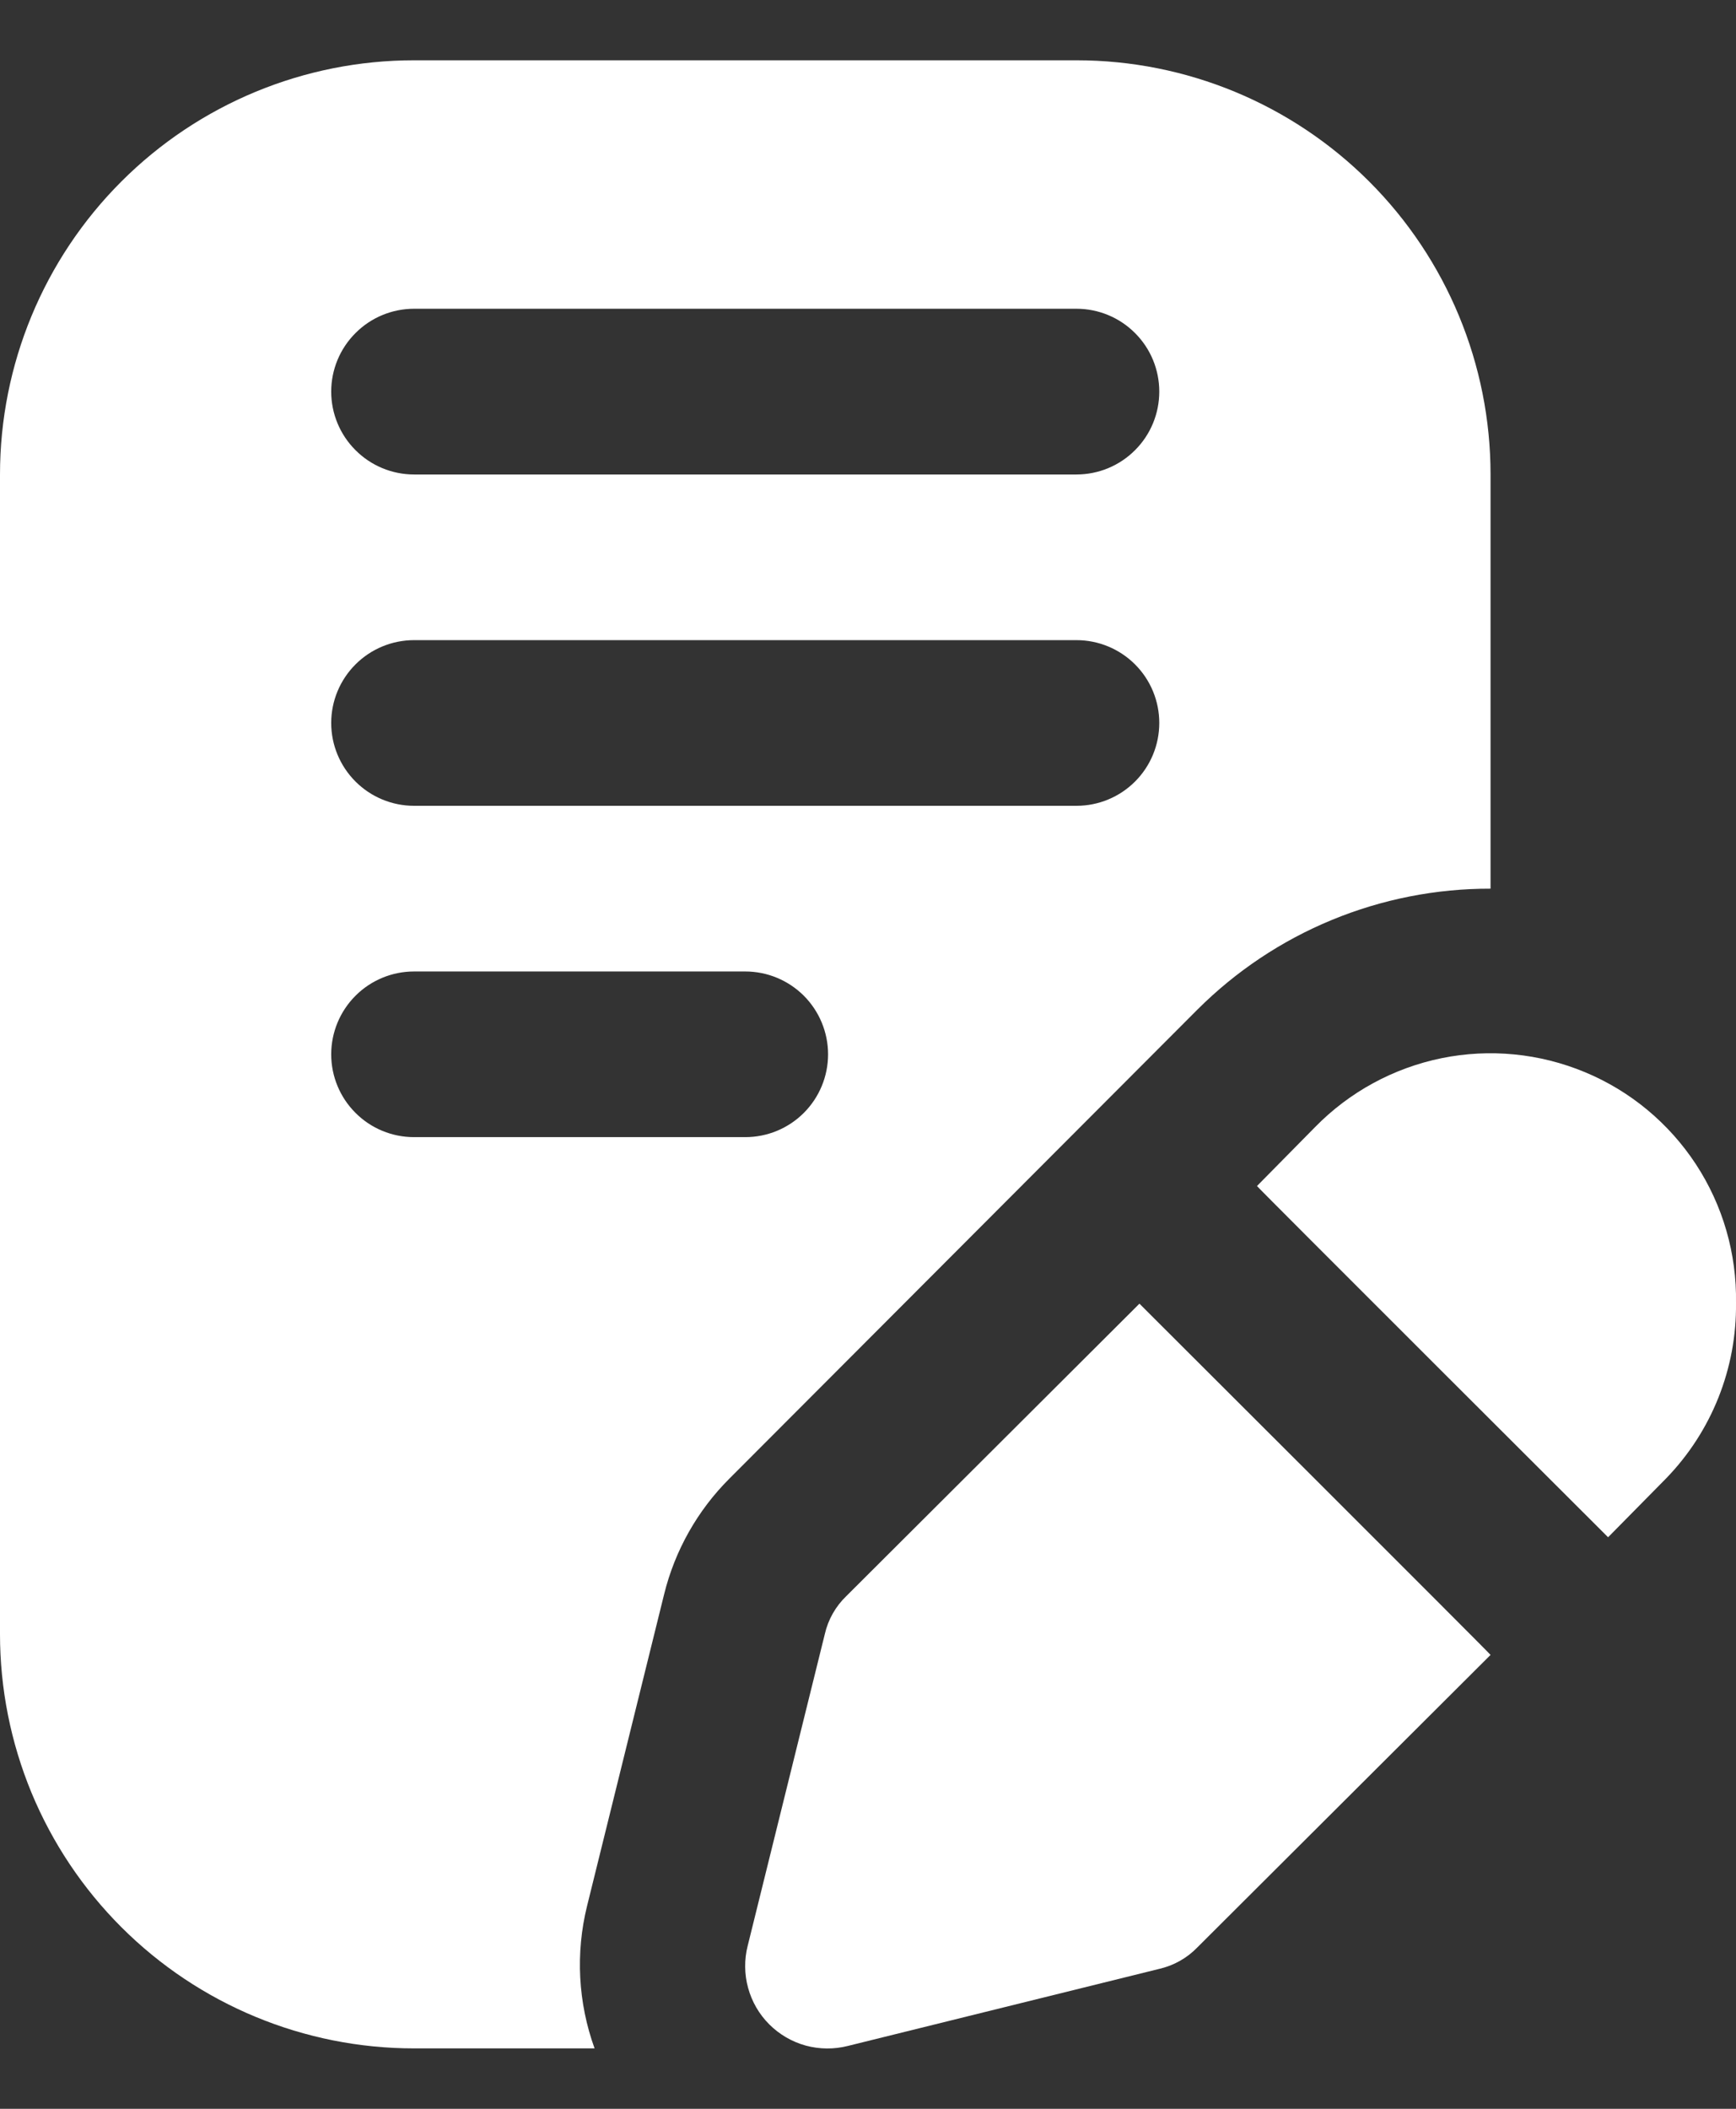 <svg width="28" height="34" viewBox="0 0 28 34" fill="none" xmlns="http://www.w3.org/2000/svg">
<rect x="0" y="0" width="28" height="34" fill="#333333" stroke="none"/>
<path d="M17.363 0.972H6.678C4.907 0.972 3.208 1.675 1.956 2.928C0.704 4.18 0 5.879 0 7.65V26.348C0 27.225 0.173 28.093 0.508 28.904C0.844 29.714 1.336 30.45 1.956 31.07C3.208 32.322 4.907 33.026 6.678 33.026H9.59C9.323 32.289 9.281 31.489 9.469 30.729L10.711 25.707C10.885 24.999 11.25 24.352 11.767 23.837L19.313 16.278C19.934 15.658 20.671 15.166 21.482 14.832C22.294 14.497 23.163 14.326 24.041 14.328V7.65C24.041 5.879 23.337 4.18 22.085 2.928C20.832 1.675 19.134 0.972 17.363 0.972ZM12.02 18.334H6.678C6.324 18.334 5.984 18.194 5.734 17.943C5.483 17.693 5.342 17.353 5.342 16.999C5.342 16.645 5.483 16.305 5.734 16.054C5.984 15.804 6.324 15.663 6.678 15.663H12.02C12.375 15.663 12.714 15.804 12.965 16.054C13.215 16.305 13.356 16.645 13.356 16.999C13.356 17.353 13.215 17.693 12.965 17.943C12.714 18.194 12.375 18.334 12.02 18.334ZM17.363 12.992H6.678C6.324 12.992 5.984 12.851 5.734 12.601C5.483 12.35 5.342 12.011 5.342 11.656C5.342 11.302 5.483 10.963 5.734 10.712C5.984 10.462 6.324 10.321 6.678 10.321H17.363C17.717 10.321 18.057 10.462 18.307 10.712C18.558 10.963 18.698 11.302 18.698 11.656C18.698 12.011 18.558 12.35 18.307 12.601C18.057 12.851 17.717 12.992 17.363 12.992ZM17.363 7.65H6.678C6.324 7.65 5.984 7.509 5.734 7.258C5.483 7.008 5.342 6.668 5.342 6.314C5.342 5.96 5.483 5.62 5.734 5.37C5.984 5.119 6.324 4.978 6.678 4.978H17.363C17.717 4.978 18.057 5.119 18.307 5.37C18.558 5.62 18.698 5.96 18.698 6.314C18.698 6.668 18.558 7.008 18.307 7.258C18.057 7.509 17.717 7.65 17.363 7.65Z" fill="white"/>
<path d="M28 21.006C28.013 22.061 27.608 23.079 26.872 23.837L25.937 24.785C25.937 24.785 20.261 19.122 20.274 19.122L21.209 18.174C21.763 17.607 22.474 17.22 23.251 17.061C24.027 16.903 24.833 16.982 25.565 17.287C26.296 17.591 26.919 18.109 27.354 18.772C27.788 19.435 28.013 20.213 28 21.006ZM24.041 26.682L19.313 31.397C19.146 31.57 18.933 31.69 18.698 31.744L13.677 32.986C13.453 33.043 13.219 33.041 12.996 32.981C12.774 32.92 12.571 32.802 12.408 32.639C12.244 32.476 12.127 32.273 12.066 32.05C12.005 31.828 12.003 31.593 12.06 31.37L13.303 26.348C13.356 26.114 13.477 25.9 13.65 25.734L18.378 21.019C18.378 21.019 24.041 26.669 24.041 26.682Z" fill="white"/>
</svg>
